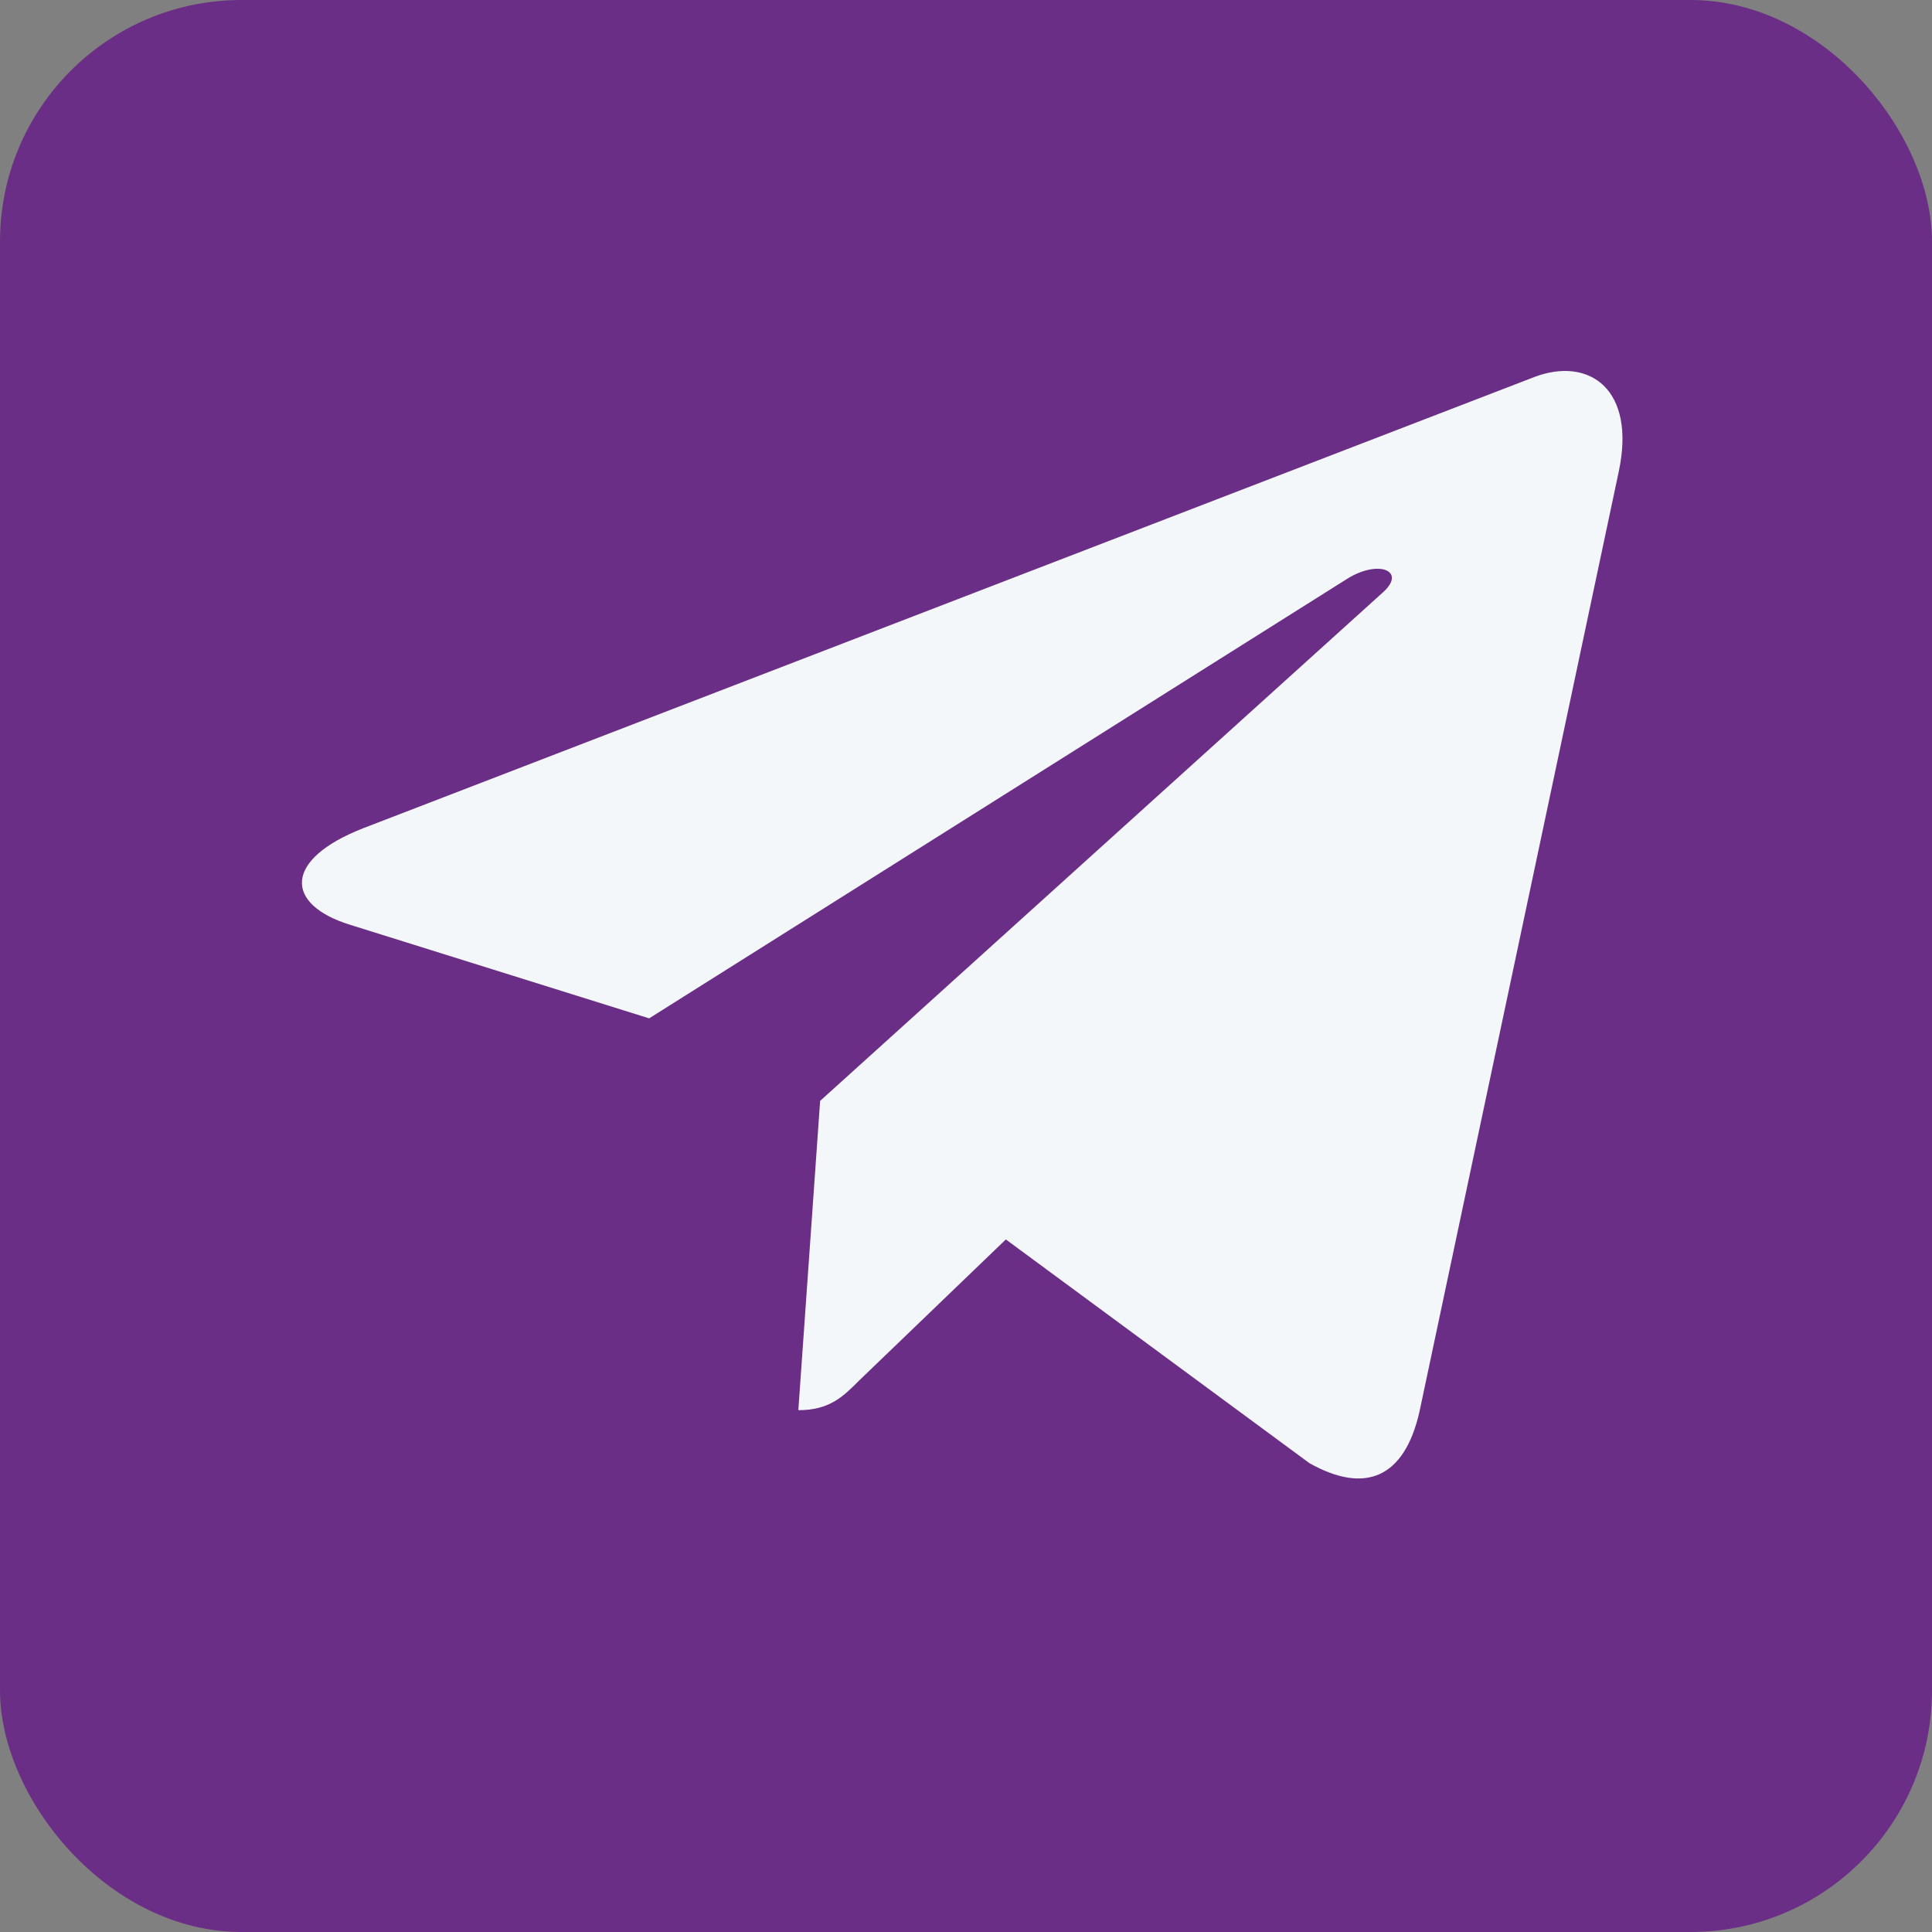 <svg width="32" height="32" viewBox="0 0 32 32" fill="none" xmlns="http://www.w3.org/2000/svg">
<rect x="0" y="0" width="32" height="32" fill="#808080" stroke="none"/>
<rect width="32" height="32" rx="4" fill="#6B2E86"/>
<g clip-path="url(#clip0_1_2278)">
<path d="M26.811 7.814L23.511 23.381C23.262 24.48 22.612 24.753 21.689 24.235L16.66 20.529L14.233 22.863C13.965 23.132 13.74 23.357 13.223 23.357L13.584 18.234L22.905 9.812C23.311 9.45 22.817 9.25 22.275 9.611L10.752 16.867L5.791 15.315C4.712 14.978 4.692 14.235 6.016 13.718L25.42 6.242C26.318 5.905 27.104 6.442 26.811 7.814Z" fill="#F3F7F9"/>
</g>
<defs>
<clipPath id="clip0_1_2278">
<rect width="21.875" height="25" fill="white" transform="translate(5 3)"/>
</clipPath>
</defs>
</svg>
